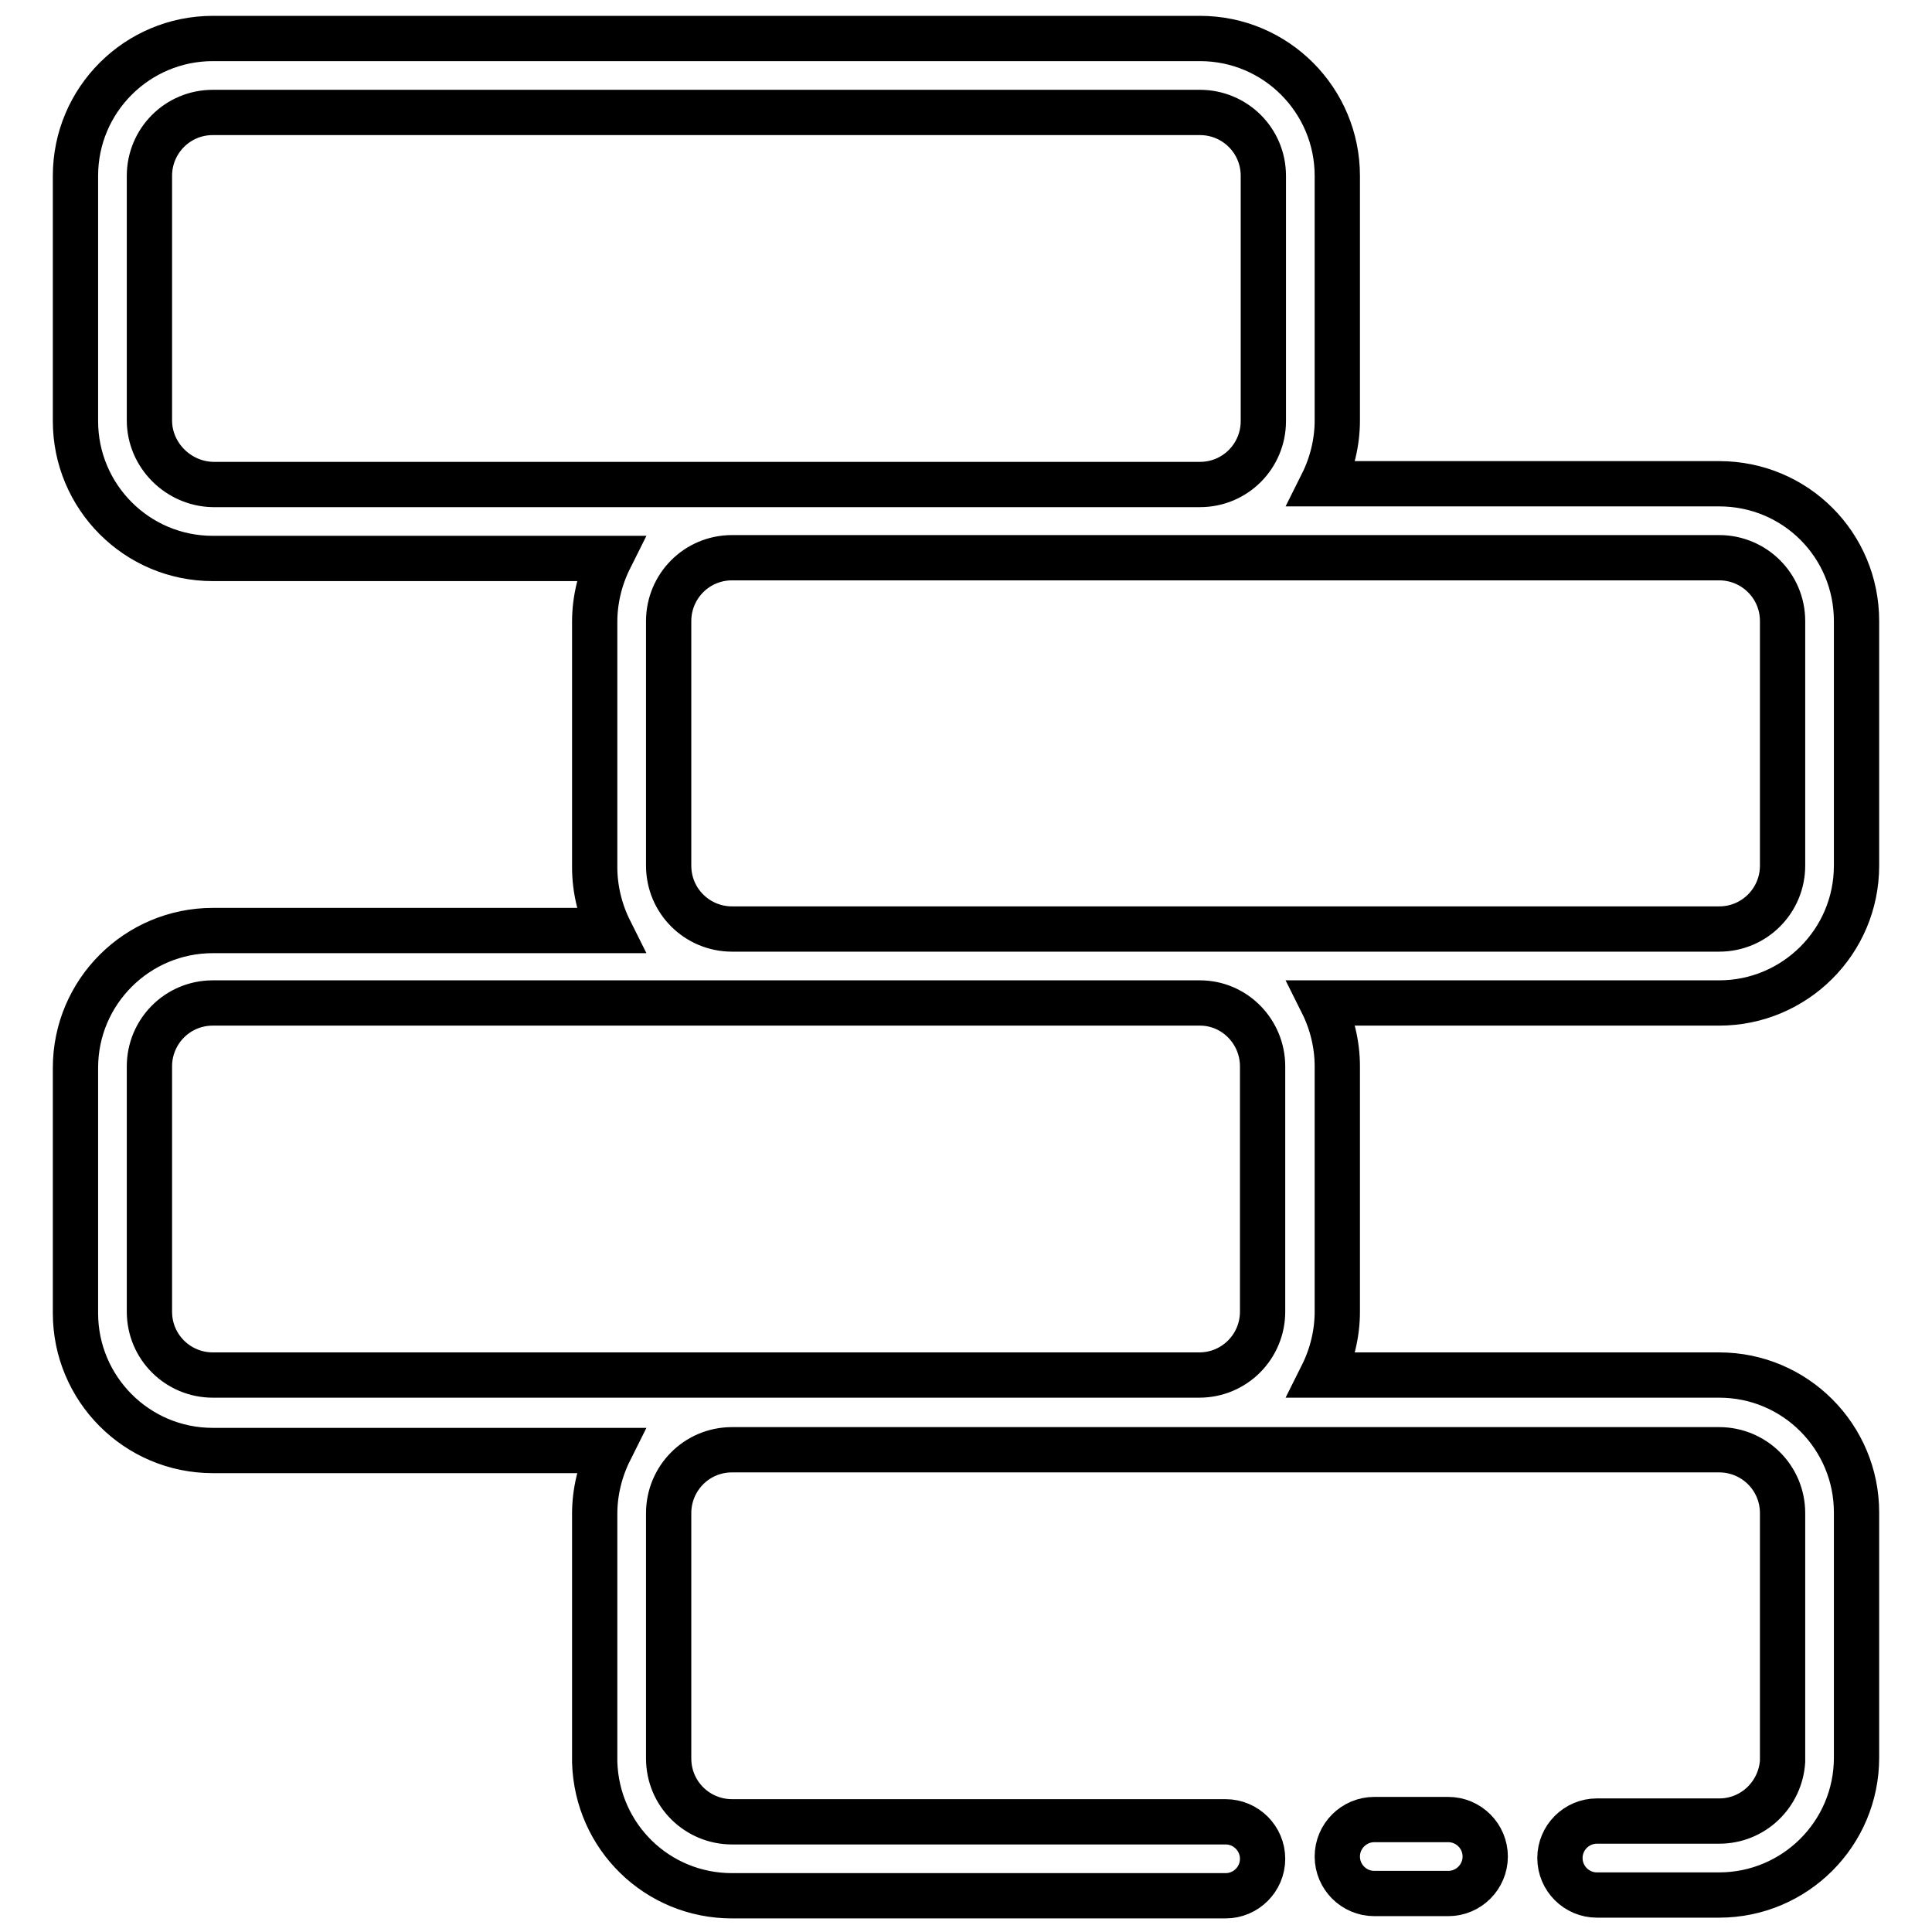 <?xml version="1.0" encoding="utf-8"?>
<!-- Svg Vector Icons : http://www.onlinewebfonts.com/icon -->
<!DOCTYPE svg PUBLIC "-//W3C//DTD SVG 1.1//EN" "http://www.w3.org/Graphics/SVG/1.1/DTD/svg11.dtd">
<svg version="1.1" xmlns="http://www.w3.org/2000/svg" xmlns:xlink="http://www.w3.org/1999/xlink" x="0px" y="0px" viewBox="0 0 256 256" enable-background="new 0 0 256 256" xml:space="preserve">
<g> <path stroke-width="6" fill-opacity="0" stroke="#000000"  d="M227.8,64.1h-52.6c1.3-2.6,2-5.5,2-8.4V23.3c0-10-8.1-18.2-18.2-18.2H28.2c-10,0-18.2,8.1-18.2,18.2v32.5 c0,10,8.1,18.2,18.2,18.2l0,0h52.6c-1.3,2.6-2,5.5-2,8.4v32.5c0,2.9,0.7,5.8,2,8.4H28.2c-10,0-18.2,8.1-18.2,18.2v32.5 c0,10,8.1,18.2,18.2,18.2l0,0h52.6c-1.3,2.6-2,5.5-2,8.4v32.9c0.3,9.9,8.3,17.7,18.2,17.7h65.4c2.7,0,4.9-2.2,4.9-4.9 s-2.2-4.9-4.9-4.9H97c-4.6,0-8.4-3.7-8.4-8.4l0,0v-32.5c0-4.6,3.7-8.4,8.4-8.4l0,0h130.8c4.6,0,8.4,3.7,8.4,8.4l0,0v32.9 c-0.3,4.4-3.9,7.9-8.4,7.9h-16.2c-2.7,0-4.9,2.2-4.9,4.9s2.2,4.9,4.9,4.9h16.2c10,0,18.2-8.1,18.2-18.2l0,0v-32.5 c0-10-8.1-18.2-18.2-18.2l0,0h-52.6c1.3-2.6,2-5.5,2-8.4v-32.5c0-2.9-0.7-5.8-2-8.4h52.6c10,0,18.2-8.1,18.2-18.2l0,0V82.3 C246,72.2,237.9,64.1,227.8,64.1L227.8,64.1z M19.8,55.7V23.3c0-4.6,3.7-8.4,8.4-8.4H159c4.6,0,8.4,3.7,8.4,8.4l0,0v32.5 c0,4.6-3.7,8.4-8.4,8.4l0,0H28.2C23.6,64.1,19.8,60.3,19.8,55.7L19.8,55.7z M167.3,141.3v32.5c0,4.6-3.7,8.4-8.4,8.4l0,0H28.2 c-4.6,0-8.4-3.7-8.4-8.4l0,0v-32.5c0-4.6,3.7-8.4,8.4-8.4l0,0H159C163.6,132.9,167.3,136.7,167.3,141.3L167.3,141.3z M236.2,114.7 c0,4.6-3.7,8.4-8.4,8.4l0,0H97c-4.6,0-8.4-3.7-8.4-8.4l0,0V82.3c0-4.6,3.7-8.4,8.4-8.4l0,0h130.8c4.6,0,8.4,3.7,8.4,8.4l0,0V114.7z "/> <path stroke-width="6" fill-opacity="0" stroke="#000000"  d="M191.9,241.1h-9.8c-2.7,0-4.9,2.2-4.9,4.9s2.2,4.9,4.9,4.9h9.8c2.7,0,4.9-2.2,4.9-4.9 S194.6,241.1,191.9,241.1z"/></g>
</svg>